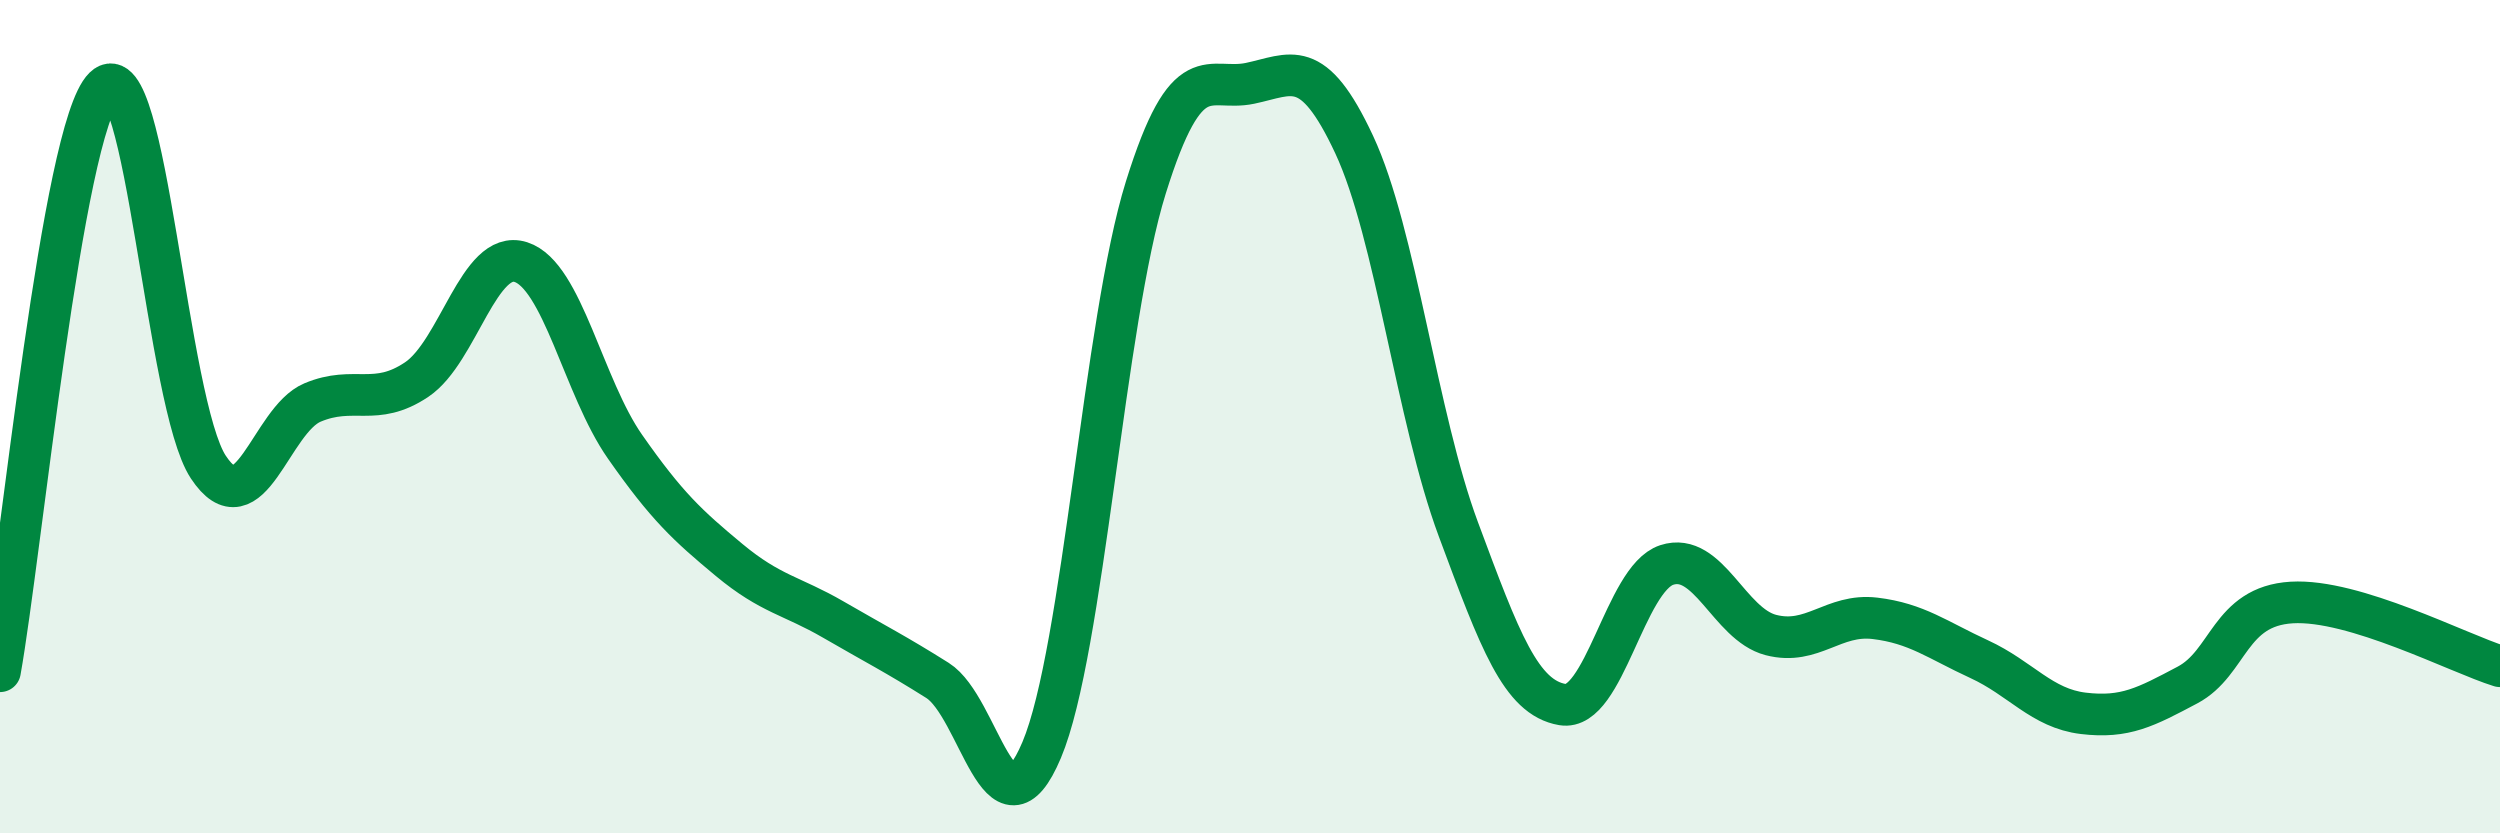 
    <svg width="60" height="20" viewBox="0 0 60 20" xmlns="http://www.w3.org/2000/svg">
      <path
        d="M 0,16.11 C 0.5,13.31 1.5,3.08 2.5,2.1 C 3.5,1.12 4,9.7 5,11.21 C 6,12.72 6.5,10.08 7.5,9.66 C 8.5,9.24 9,9.78 10,9.11 C 11,8.44 11.5,5.97 12.5,6.29 C 13.5,6.61 14,9.29 15,10.72 C 16,12.15 16.5,12.61 17.5,13.44 C 18.5,14.27 19,14.29 20,14.87 C 21,15.45 21.5,15.7 22.5,16.33 C 23.5,16.96 24,20.37 25,18 C 26,15.63 26.5,7.7 27.5,4.5 C 28.5,1.3 29,2.21 30,2 C 31,1.79 31.5,1.33 32.5,3.47 C 33.5,5.61 34,10.01 35,12.7 C 36,15.39 36.5,16.74 37.5,16.91 C 38.5,17.08 39,13.89 40,13.56 C 41,13.23 41.5,14.98 42.5,15.24 C 43.5,15.5 44,14.72 45,14.84 C 46,14.96 46.5,15.36 47.5,15.82 C 48.5,16.28 49,17 50,17.12 C 51,17.24 51.5,16.97 52.5,16.44 C 53.5,15.91 53.5,14.55 55,14.46 C 56.5,14.37 59,15.68 60,15.99L60 20L0 20Z"
        fill="#008740"
        opacity="0.1"
        stroke-linecap="round"
        stroke-linejoin="round"
      />
      <path
        d="M 0,16.11 C 0.5,13.31 1.5,3.08 2.5,2.1 C 3.5,1.12 4,9.7 5,11.21 C 6,12.72 6.5,10.08 7.5,9.66 C 8.5,9.24 9,9.78 10,9.11 C 11,8.44 11.5,5.97 12.5,6.29 C 13.5,6.61 14,9.29 15,10.72 C 16,12.15 16.5,12.61 17.5,13.44 C 18.5,14.27 19,14.29 20,14.87 C 21,15.45 21.5,15.7 22.5,16.33 C 23.5,16.96 24,20.37 25,18 C 26,15.63 26.5,7.7 27.5,4.5 C 28.5,1.3 29,2.21 30,2 C 31,1.79 31.5,1.33 32.5,3.47 C 33.5,5.61 34,10.01 35,12.7 C 36,15.39 36.5,16.74 37.5,16.91 C 38.5,17.08 39,13.89 40,13.56 C 41,13.23 41.5,14.98 42.5,15.24 C 43.5,15.5 44,14.72 45,14.84 C 46,14.96 46.5,15.36 47.5,15.82 C 48.5,16.28 49,17 50,17.12 C 51,17.24 51.5,16.97 52.5,16.44 C 53.5,15.91 53.5,14.55 55,14.46 C 56.5,14.37 59,15.68 60,15.99"
        stroke="#008740"
        stroke-width="1"
        fill="none"
        stroke-linecap="round"
        stroke-linejoin="round"
      />
    </svg>
  